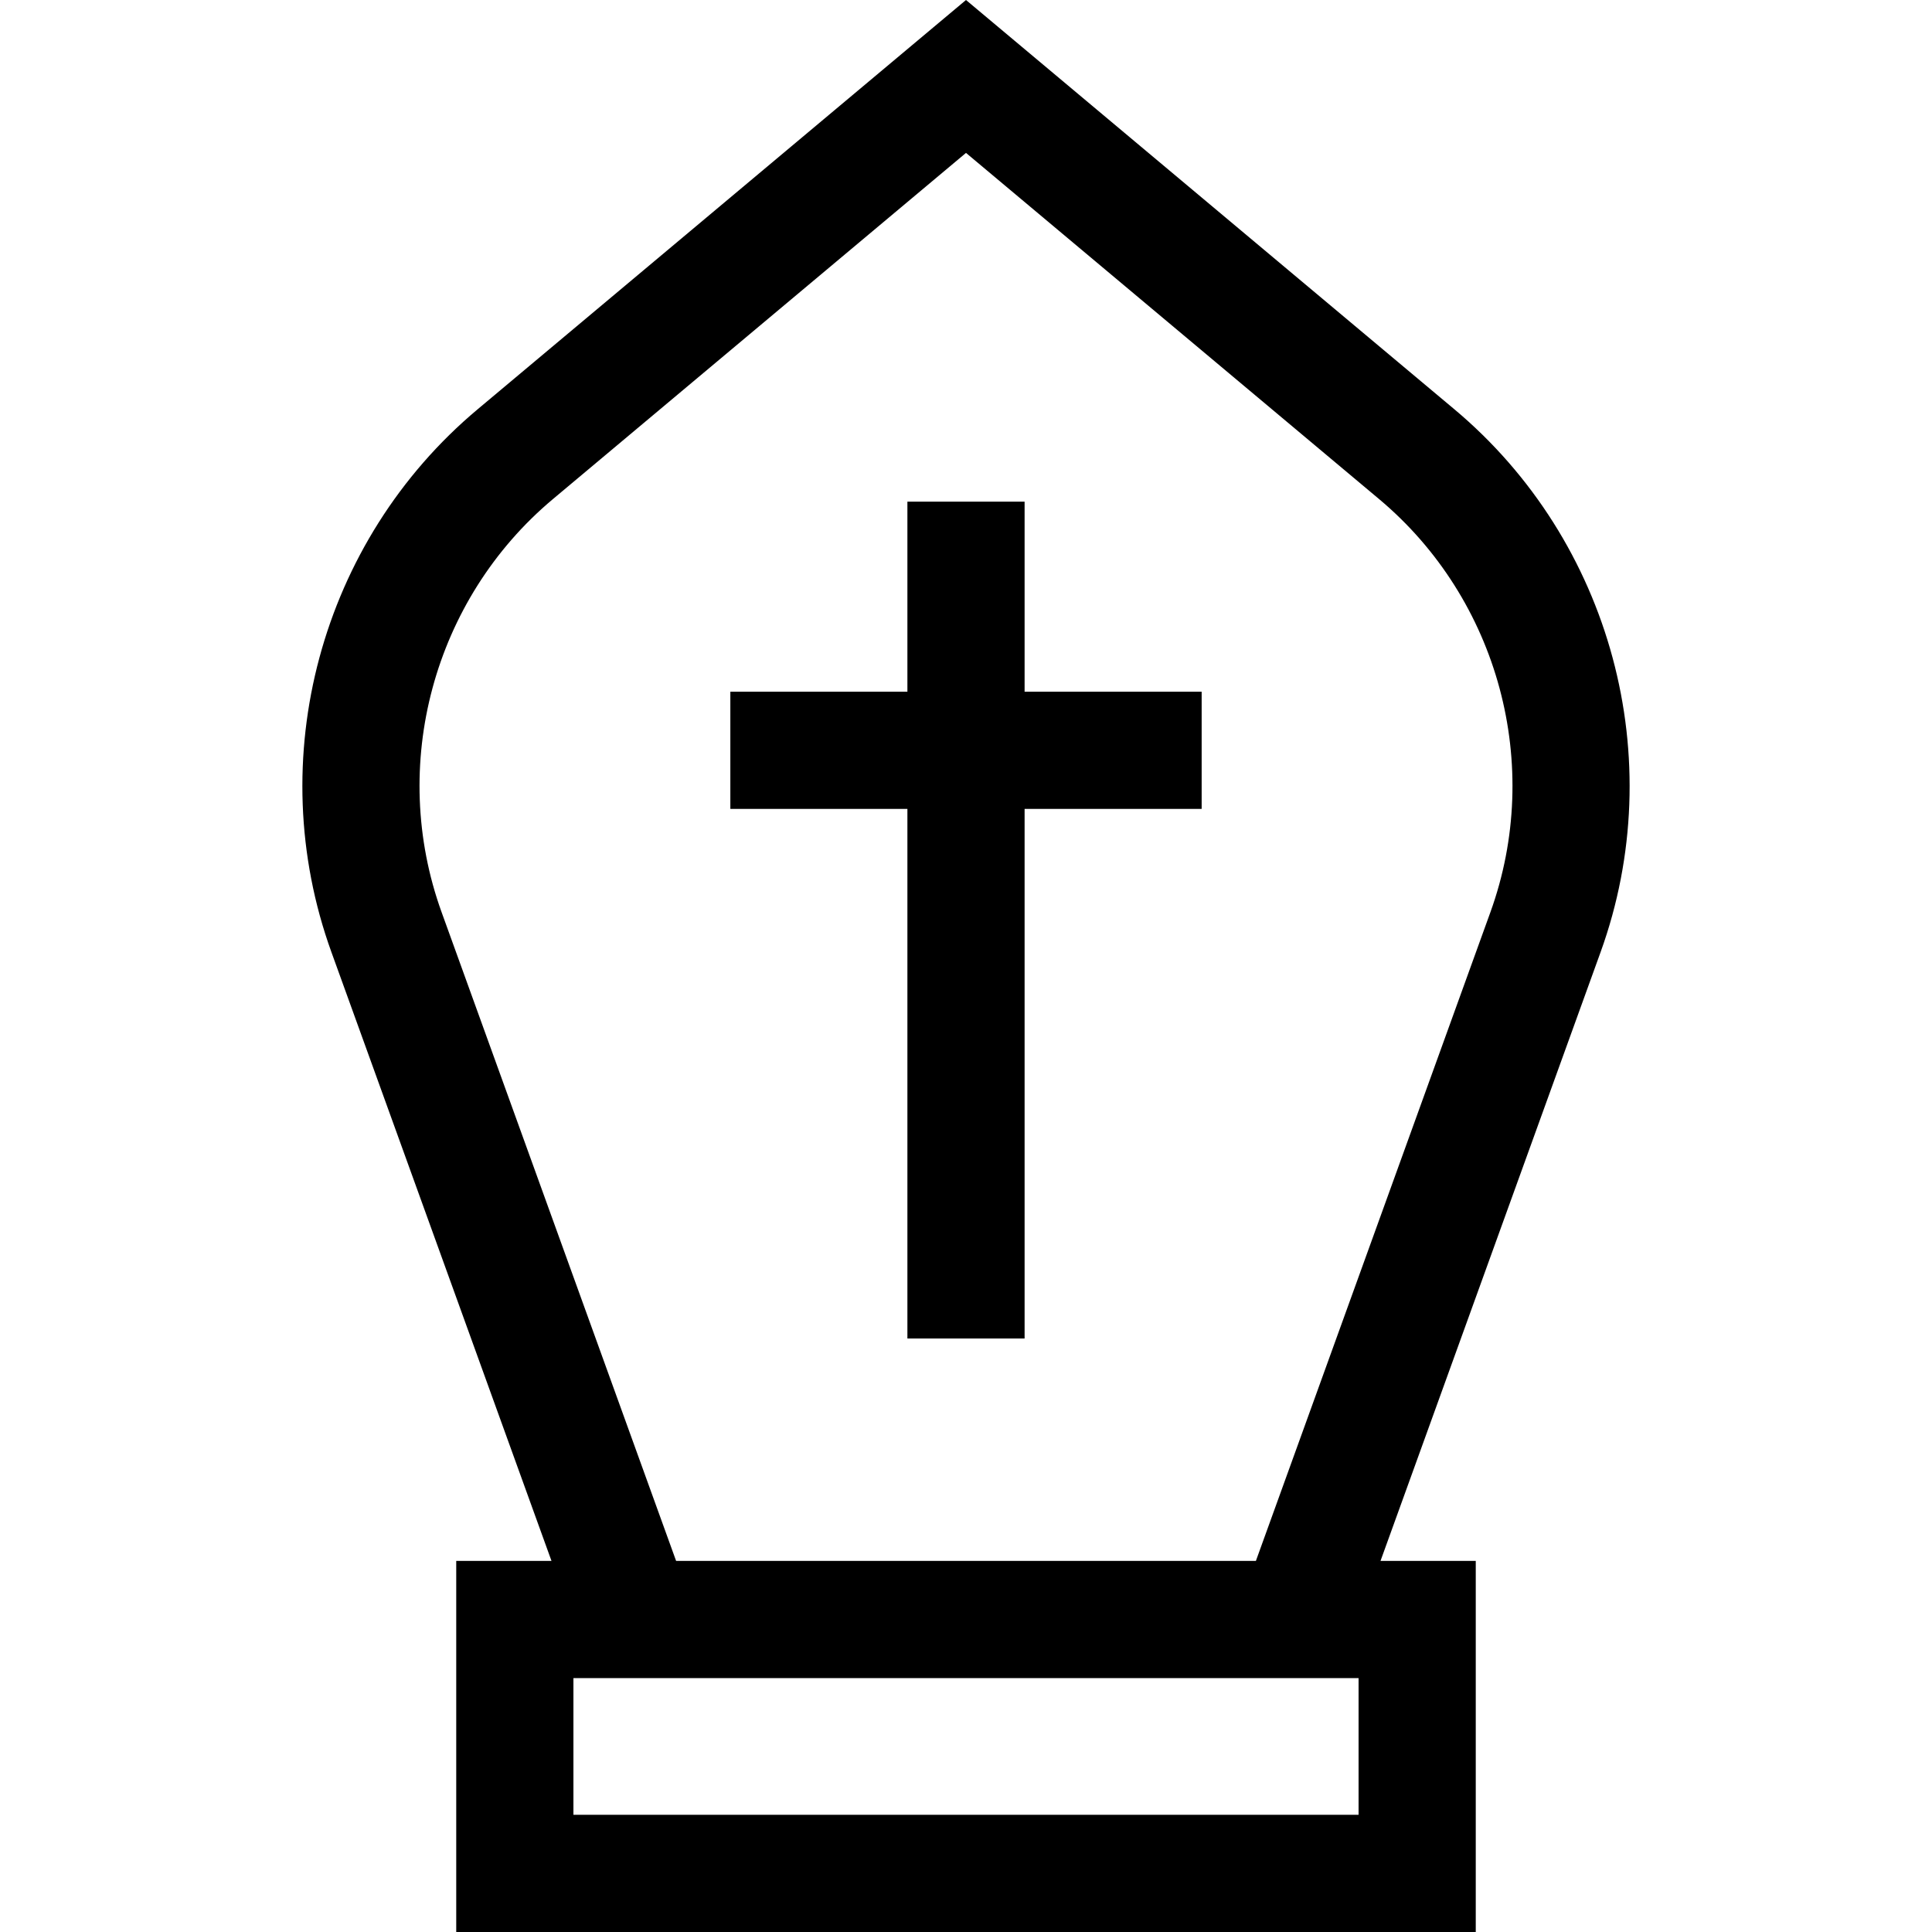 <?xml version="1.0" encoding="iso-8859-1"?>
<!-- Uploaded to: SVG Repo, www.svgrepo.com, Generator: SVG Repo Mixer Tools -->
<svg fill="#000000" height="800px" width="800px" version="1.1" id="Layer_1" xmlns="http://www.w3.org/2000/svg" xmlns:xlink="http://www.w3.org/1999/xlink" 
	 viewBox="0 0 511.999 511.999" xml:space="preserve">
<g>
	<g>
		<g>
			<path d="M385.422,108.462L255.999,0L126.577,108.462C84.915,143.377,69.34,201.18,87.82,252.3l58.329,161.352h-25.242v98.348
				h270.185v-98.348H365.85l58.33-161.352C442.658,201.18,427.083,143.377,385.422,108.462z M360.035,480.943H151.964v-36.233h5.412
				h197.247h5.412V480.943z M394.972,241.741l-62.146,171.911H179.173l-62.145-171.911c-14.064-38.907-2.21-82.902,29.498-109.476
				L256,40.52l109.475,91.745C397.182,158.839,409.036,202.835,394.972,241.741z"/>
			<polygon points="271.528,132.944 240.471,132.944 240.471,183.31 193.549,183.31 193.549,214.367 240.471,214.367 
				240.471,354.713 271.528,354.713 271.528,214.367 318.45,214.367 318.45,183.31 271.528,183.31 			"/>
		</g>
	</g>
</g>
</svg>